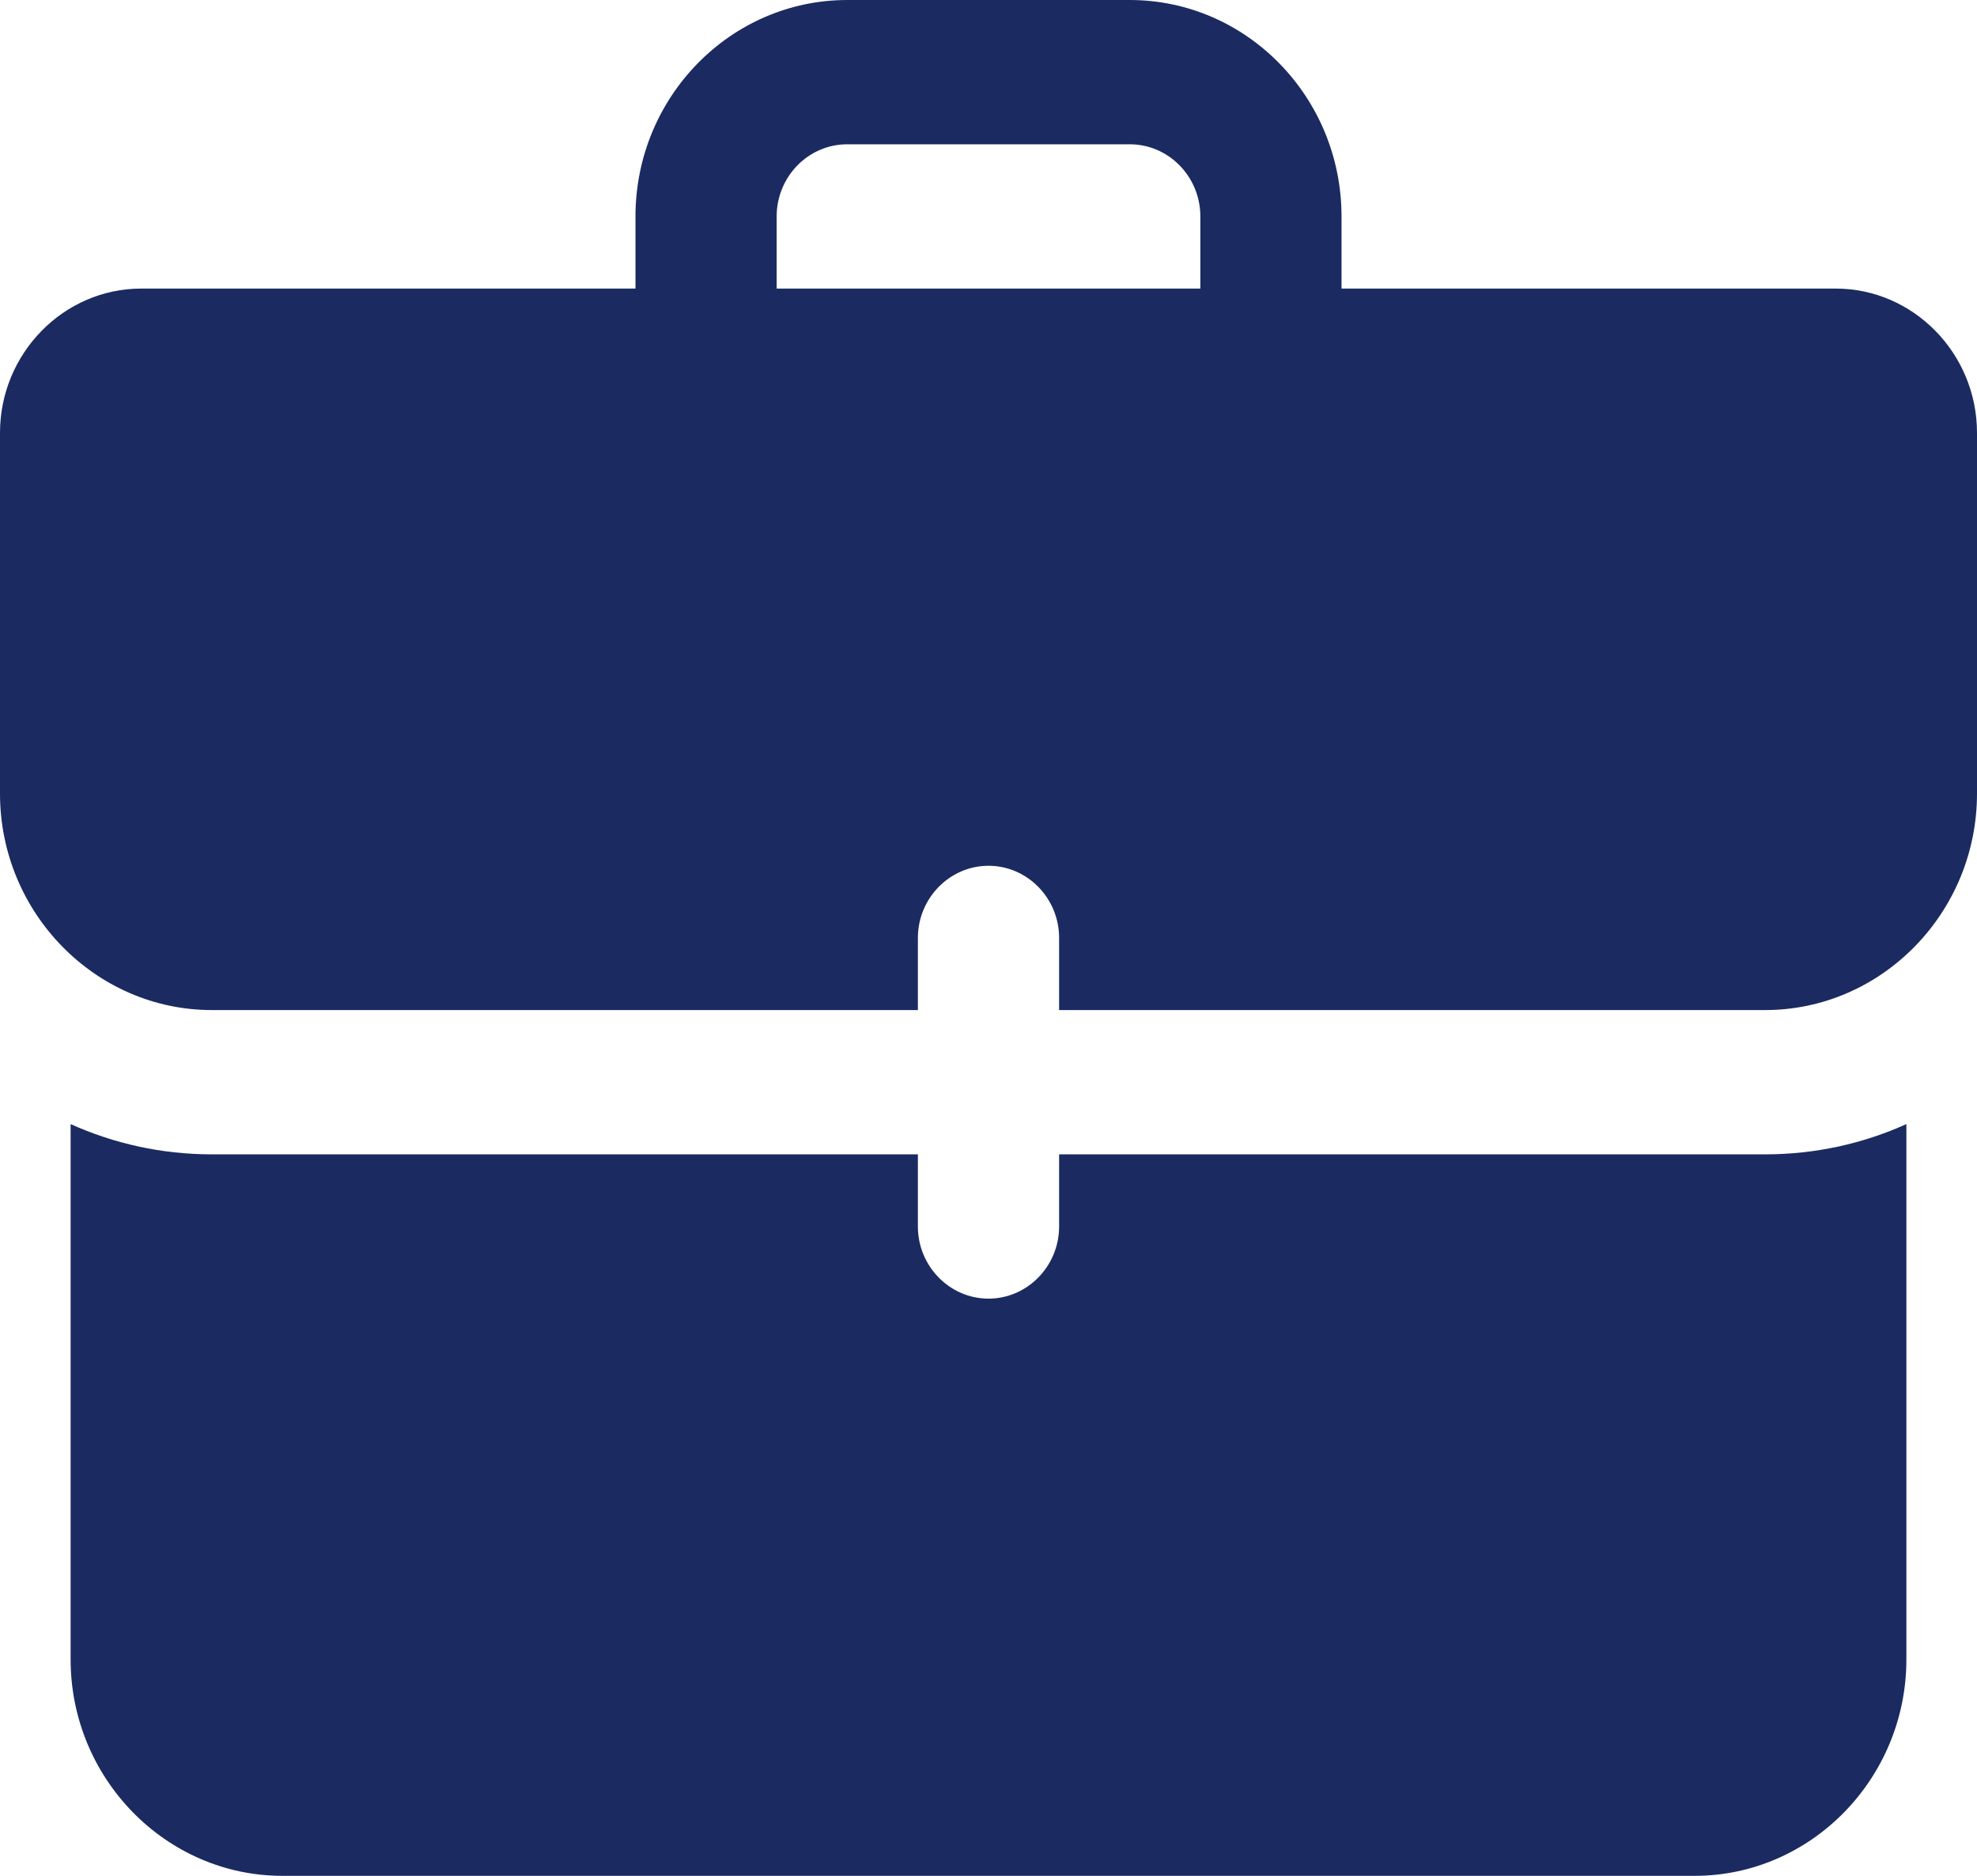 <svg width="39" height="37" viewBox="0 0 39 37" fill="none" xmlns="http://www.w3.org/2000/svg">
<path d="M36.214 5.692H26.464V4.269C26.464 1.915 24.59 0 22.286 0H16.714C14.411 0 12.536 1.915 12.536 4.269V5.692H2.786C1.254 5.692 0 6.973 0 8.538V15.654C0 18.002 1.88 19.923 4.179 19.923H18.107V18.5C18.107 17.717 18.734 17.077 19.5 17.077C20.266 17.077 20.893 17.717 20.893 18.5V19.923H34.821C37.12 19.923 39 18.002 39 15.654V8.538C39 6.973 37.746 5.692 36.214 5.692ZM15.321 4.269C15.321 3.485 15.945 2.846 16.714 2.846H22.286C23.055 2.846 23.679 3.485 23.679 4.269V5.692H15.321V4.269ZM34.821 22.769C35.81 22.769 36.758 22.556 37.607 22.172V32.731C37.607 35.079 35.727 37 33.429 37H5.571C3.273 37 1.393 35.079 1.393 32.731V22.172C2.243 22.556 3.19 22.769 4.179 22.769H18.107V24.192C18.107 24.975 18.734 25.615 19.5 25.615C20.266 25.615 20.893 24.975 20.893 24.192V22.769H34.821Z" fill="#1B2B61"/>
</svg>
